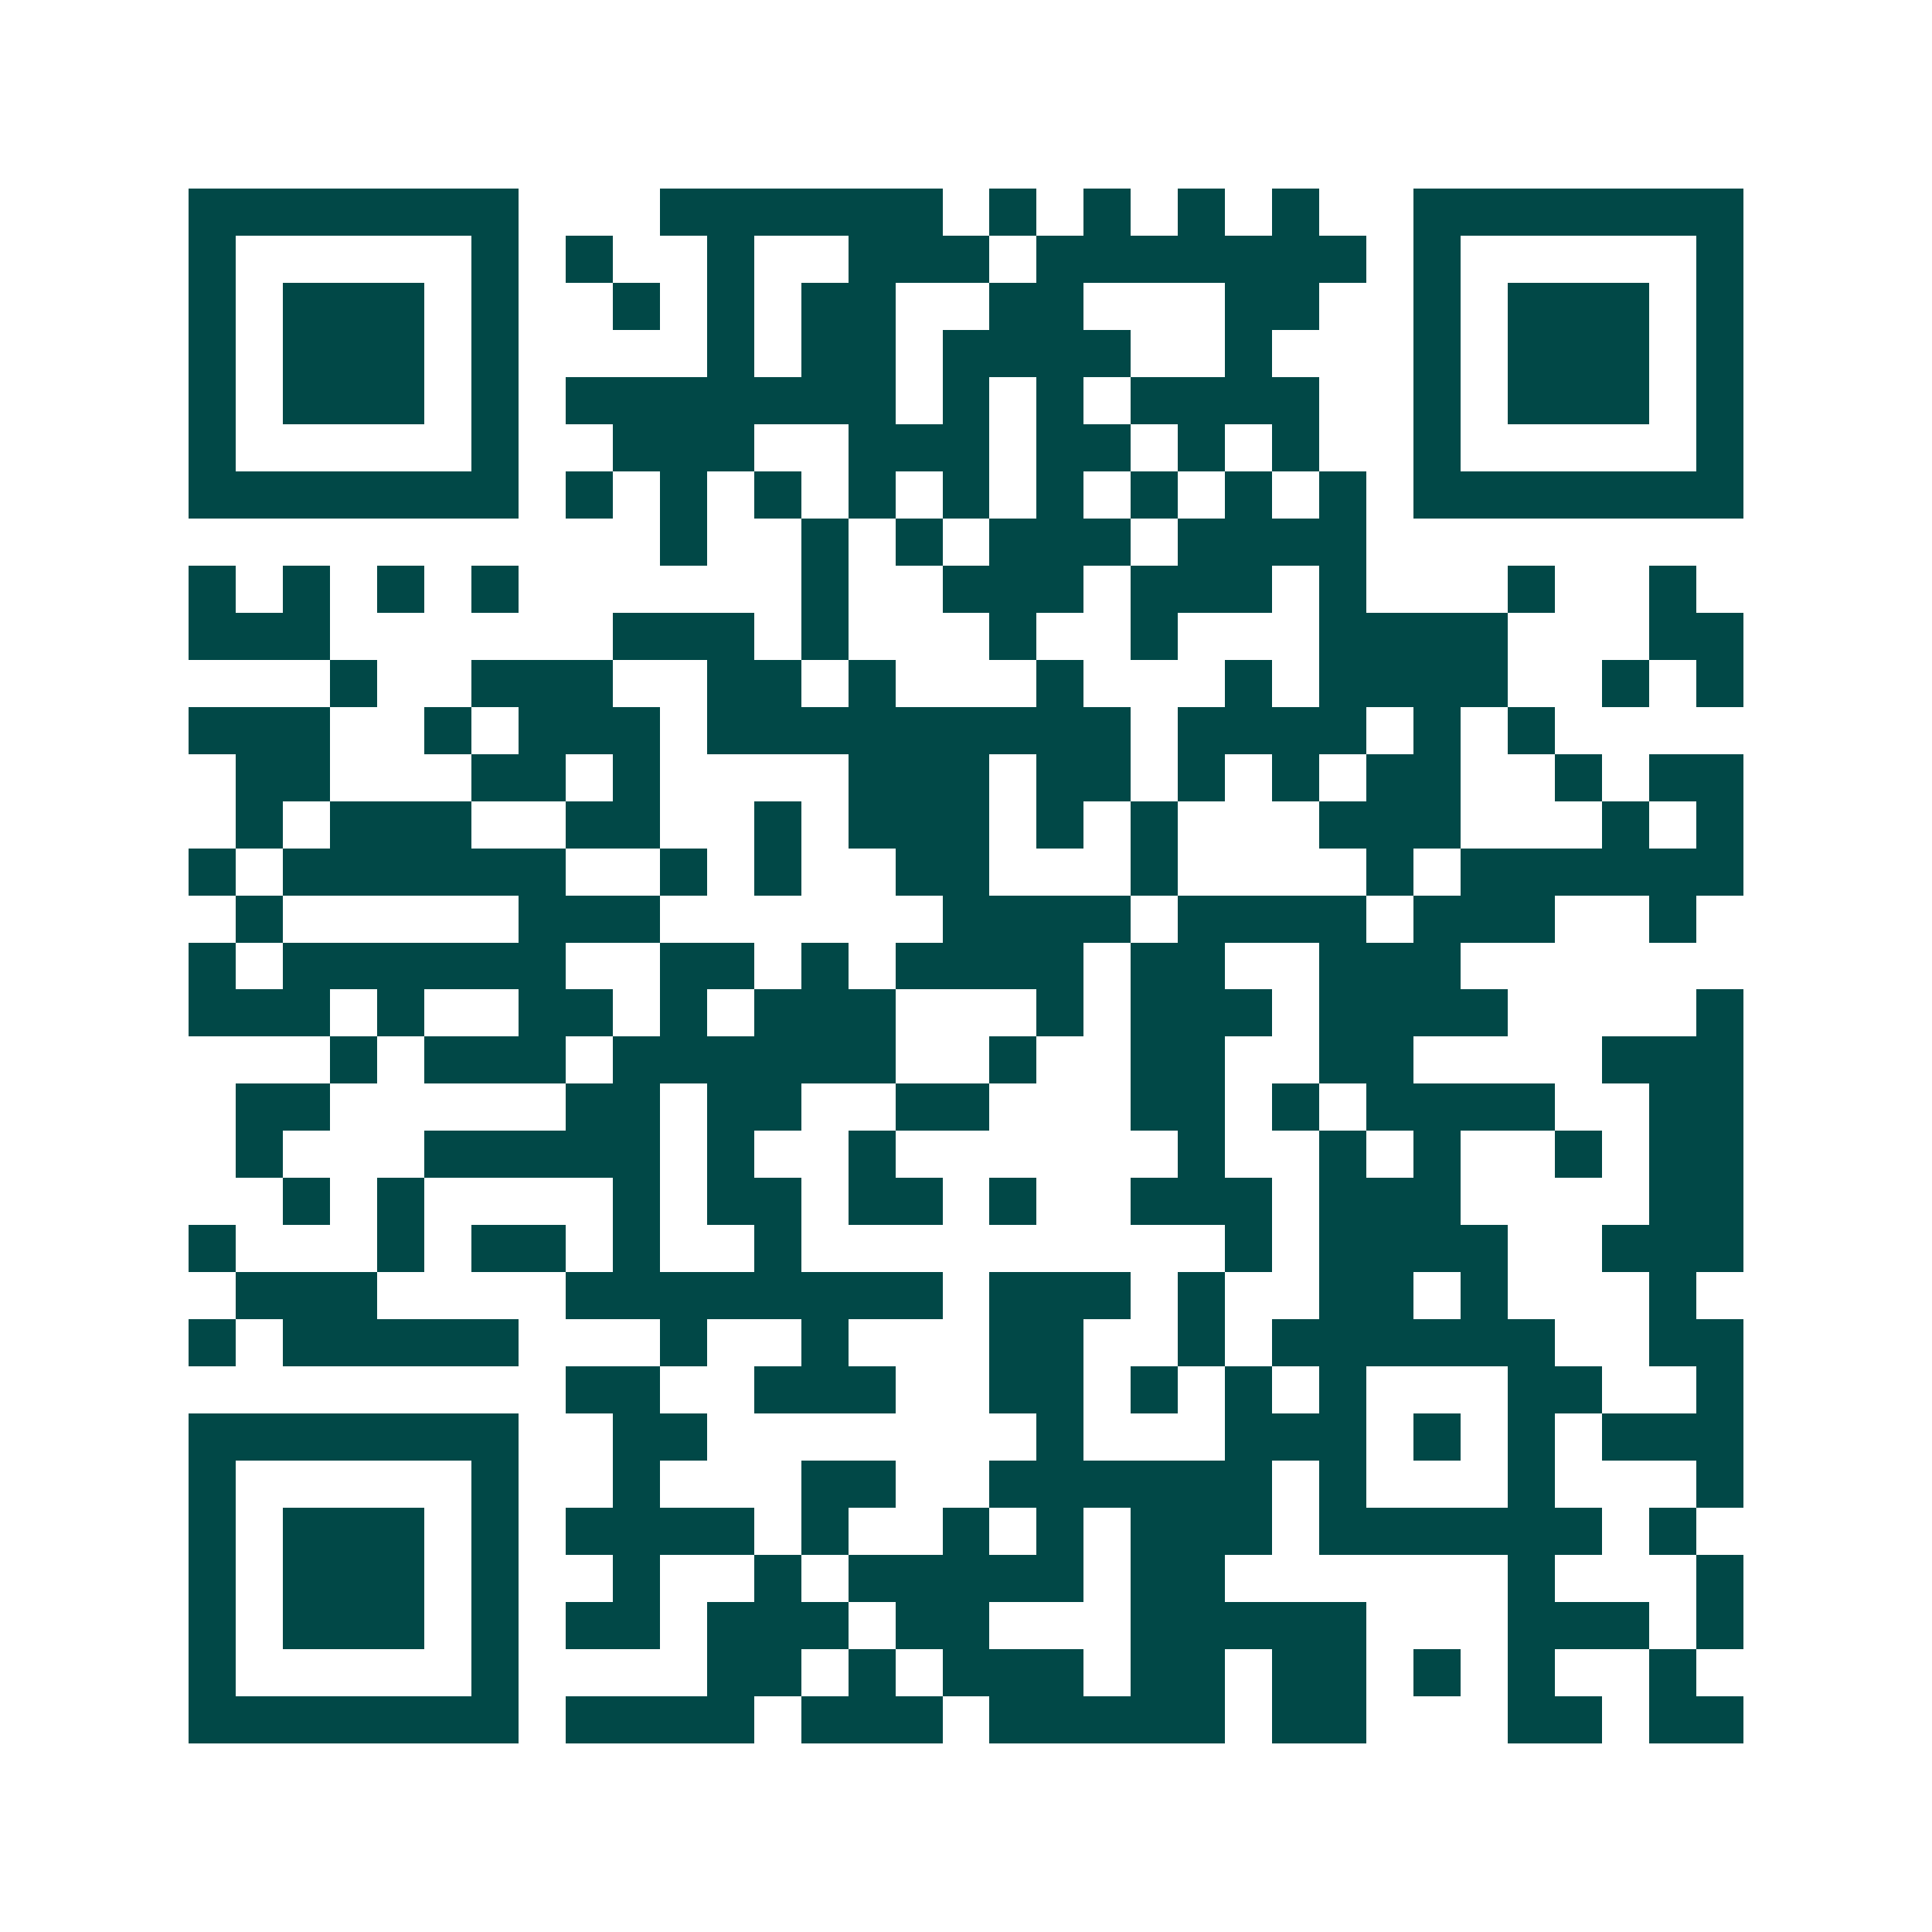 <svg xmlns="http://www.w3.org/2000/svg" width="200" height="200" viewBox="0 0 41 41" shape-rendering="crispEdges"><path fill="#ffffff" d="M0 0h41v41H0z"/><path stroke="#014847" d="M4 4.5h7m3 0h6m1 0h1m1 0h1m1 0h1m1 0h1m2 0h7M4 5.5h1m5 0h1m1 0h1m2 0h1m2 0h3m1 0h7m1 0h1m5 0h1M4 6.5h1m1 0h3m1 0h1m2 0h1m1 0h1m1 0h2m2 0h2m3 0h2m2 0h1m1 0h3m1 0h1M4 7.5h1m1 0h3m1 0h1m4 0h1m1 0h2m1 0h4m2 0h1m3 0h1m1 0h3m1 0h1M4 8.5h1m1 0h3m1 0h1m1 0h7m1 0h1m1 0h1m1 0h4m2 0h1m1 0h3m1 0h1M4 9.5h1m5 0h1m2 0h3m2 0h3m1 0h2m1 0h1m1 0h1m2 0h1m5 0h1M4 10.5h7m1 0h1m1 0h1m1 0h1m1 0h1m1 0h1m1 0h1m1 0h1m1 0h1m1 0h1m1 0h7M14 11.5h1m2 0h1m1 0h1m1 0h3m1 0h4M4 12.5h1m1 0h1m1 0h1m1 0h1m6 0h1m2 0h3m1 0h3m1 0h1m3 0h1m2 0h1M4 13.5h3m6 0h3m1 0h1m3 0h1m2 0h1m3 0h4m3 0h2M7 14.5h1m2 0h3m2 0h2m1 0h1m3 0h1m3 0h1m1 0h4m2 0h1m1 0h1M4 15.5h3m2 0h1m1 0h3m1 0h9m1 0h4m1 0h1m1 0h1M5 16.5h2m3 0h2m1 0h1m4 0h3m1 0h2m1 0h1m1 0h1m1 0h2m2 0h1m1 0h2M5 17.5h1m1 0h3m2 0h2m2 0h1m1 0h3m1 0h1m1 0h1m3 0h3m3 0h1m1 0h1M4 18.5h1m1 0h6m2 0h1m1 0h1m2 0h2m3 0h1m4 0h1m1 0h6M5 19.5h1m5 0h3m6 0h4m1 0h4m1 0h3m2 0h1M4 20.5h1m1 0h6m2 0h2m1 0h1m1 0h4m1 0h2m2 0h3M4 21.5h3m1 0h1m2 0h2m1 0h1m1 0h3m3 0h1m1 0h3m1 0h4m4 0h1M7 22.5h1m1 0h3m1 0h6m2 0h1m2 0h2m2 0h2m4 0h3M5 23.5h2m5 0h2m1 0h2m2 0h2m3 0h2m1 0h1m1 0h4m2 0h2M5 24.5h1m3 0h5m1 0h1m2 0h1m6 0h1m2 0h1m1 0h1m2 0h1m1 0h2M6 25.5h1m1 0h1m4 0h1m1 0h2m1 0h2m1 0h1m2 0h3m1 0h3m4 0h2M4 26.5h1m3 0h1m1 0h2m1 0h1m2 0h1m9 0h1m1 0h4m2 0h3M5 27.5h3m4 0h8m1 0h3m1 0h1m2 0h2m1 0h1m3 0h1M4 28.5h1m1 0h5m3 0h1m2 0h1m3 0h2m2 0h1m1 0h6m2 0h2M12 29.5h2m2 0h3m2 0h2m1 0h1m1 0h1m1 0h1m3 0h2m2 0h1M4 30.5h7m2 0h2m7 0h1m3 0h3m1 0h1m1 0h1m1 0h3M4 31.5h1m5 0h1m2 0h1m3 0h2m2 0h6m1 0h1m3 0h1m3 0h1M4 32.5h1m1 0h3m1 0h1m1 0h4m1 0h1m2 0h1m1 0h1m1 0h3m1 0h6m1 0h1M4 33.5h1m1 0h3m1 0h1m2 0h1m2 0h1m1 0h5m1 0h2m6 0h1m3 0h1M4 34.5h1m1 0h3m1 0h1m1 0h2m1 0h3m1 0h2m3 0h5m3 0h3m1 0h1M4 35.5h1m5 0h1m4 0h2m1 0h1m1 0h3m1 0h2m1 0h2m1 0h1m1 0h1m2 0h1M4 36.5h7m1 0h4m1 0h3m1 0h5m1 0h2m3 0h2m1 0h2"/></svg>
